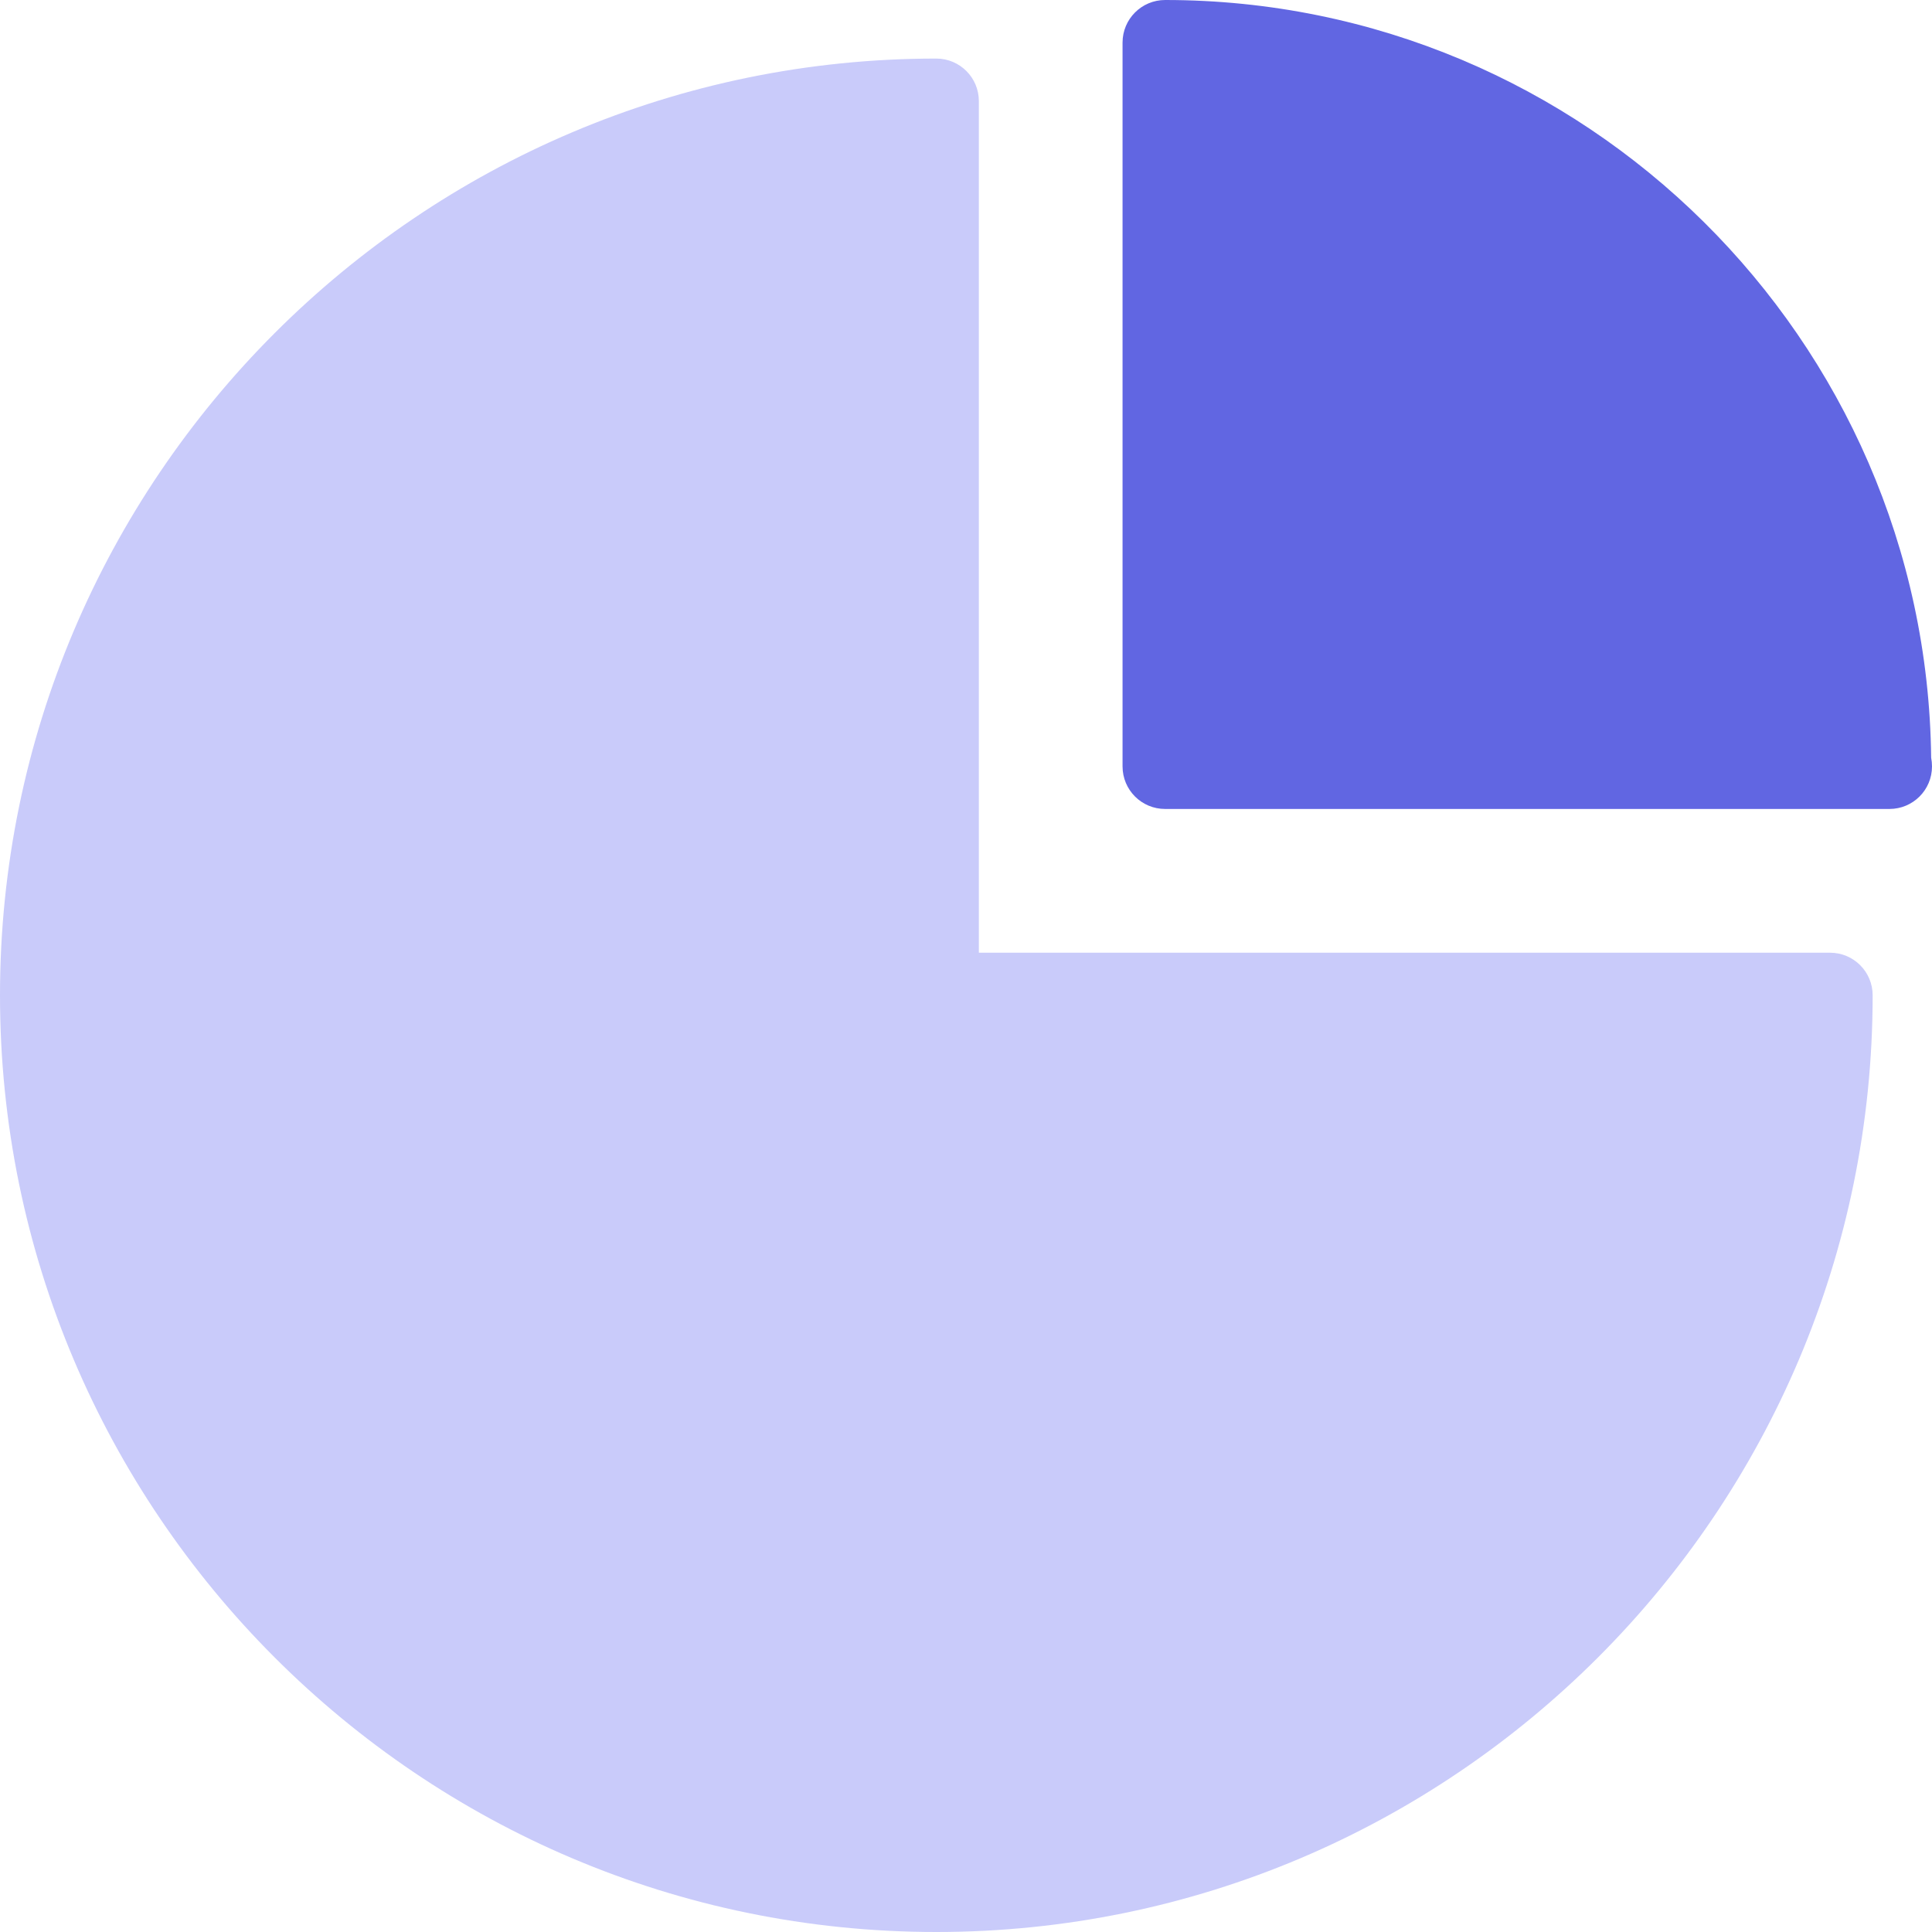 <svg width="32" height="32" viewBox="0 0 32 32" fill="none" xmlns="http://www.w3.org/2000/svg">
<path d="M31.017 16.485C31.017 25.04 24.06 32 15.508 32C6.957 32 0 25.04 0 16.485C0 7.93 6.957 0.97 15.508 0.97C15.898 0.97 16.213 1.286 16.213 1.675V15.78H30.312C30.701 15.78 31.017 16.095 31.017 16.485Z" fill="#C9CBFA"/>
<path d="M19.298 13.399H31.281C31.287 13.4 31.292 13.4 31.295 13.399C31.685 13.399 32 13.084 32 12.694C32 12.645 31.995 12.596 31.986 12.549C31.908 5.616 26.246 0 19.298 0C18.908 0 18.593 0.316 18.593 0.705V12.694C18.593 13.084 18.908 13.399 19.298 13.399Z" fill="#6166E2"/>
</svg>
